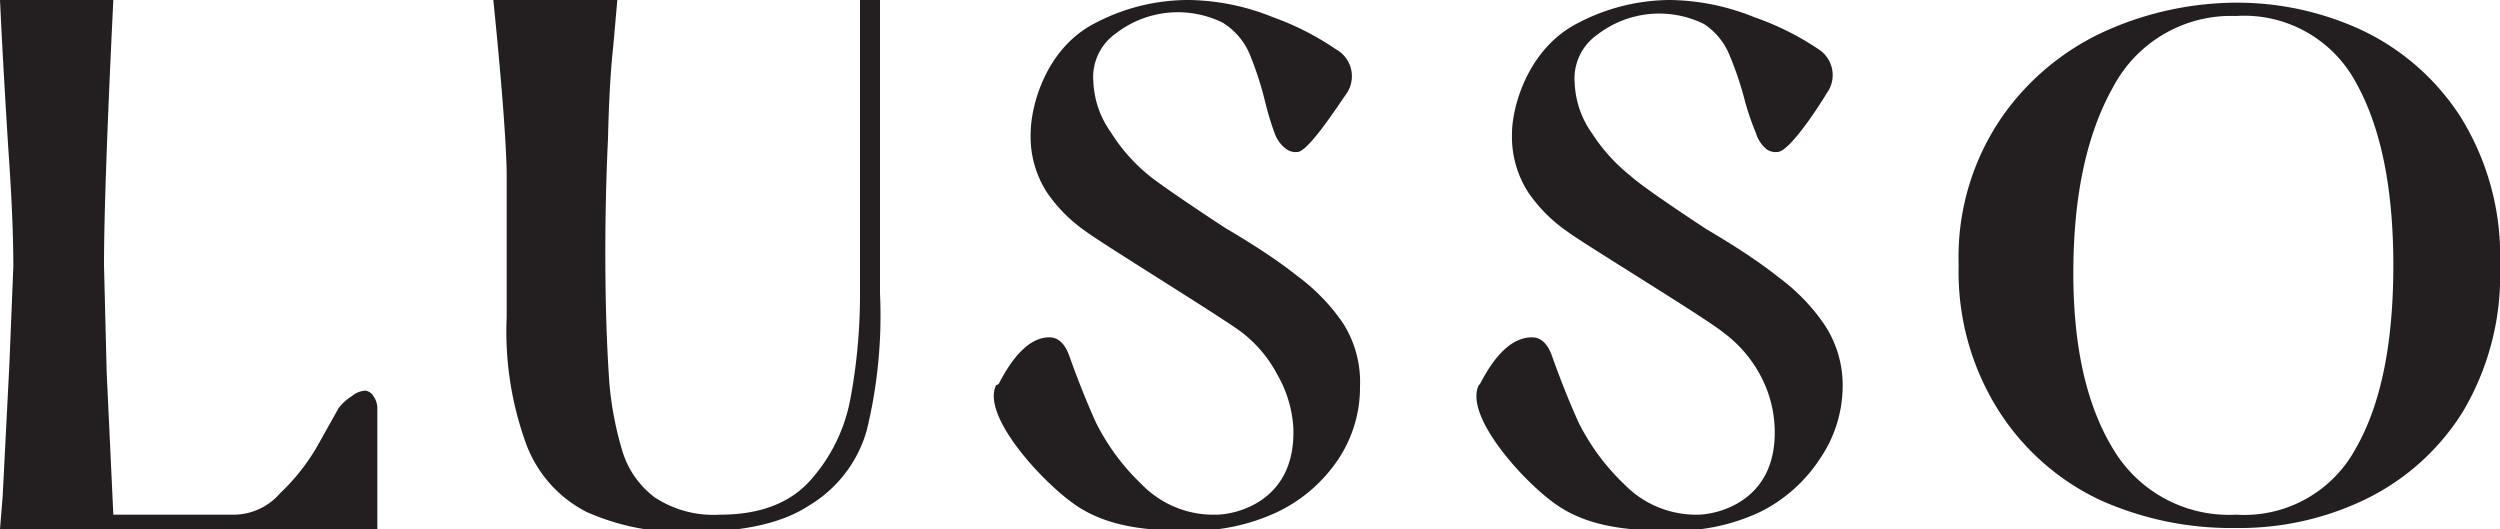 <?xml version="1.0" encoding="UTF-8"?> <svg xmlns="http://www.w3.org/2000/svg" data-name="Component 9 – 1" viewBox="0 0 187.5 39.7"><g fill="#231f20" data-name="Group 12"><path d="M0 0h8.5q-.7 14.4-.7 19.9l.2 8 .5 10.7h9.1A4.6 4.6 0 0 0 21 37a15.5 15.5 0 0 0 3-3.9l1.4-2.5a3.9 3.9 0 0 1 1-.9 1.7 1.7 0 0 1 1-.4.8.8 0 0 1 .6.4 1.6 1.6 0 0 1 .3 1v9H0l.2-2.5.5-9.8L1 20q0-3.2-.3-7.7T.1 2.1L0 0Z" data-name="Path 6"></path><path d="M37 0h9.3L46 3.4q-.3 2.7-.4 7-.2 4.2-.2 8.6 0 5.4.3 9.7a24.9 24.9 0 0 0 1 5.2 6.8 6.8 0 0 0 2.4 3.4 8 8 0 0 0 4.9 1.3q4.5 0 6.8-2.6a12.6 12.6 0 0 0 3-6.2 42.4 42.4 0 0 0 .7-7.7V0H66v22a36.3 36.3 0 0 1-1 10.3 9.6 9.6 0 0 1-4.3 5.6q-3 2-8.9 2a17.7 17.7 0 0 1-7.8-1.5 9.4 9.4 0 0 1-4.5-5 24.6 24.6 0 0 1-1.5-9.6v-11Q37.9 8.9 37 0Z" data-name="Path 7"></path><path d="M74.9 28.8q1.8-3.5 3.8-3.5 1 0 1.5 1.4 1 2.8 2 5a16.7 16.7 0 0 0 3.4 4.6 7.5 7.5 0 0 0 5.6 2.3c1.5 0 6-1 5.8-6.5a9 9 0 0 0-1.2-4 9.6 9.6 0 0 0-2.7-3.2c-1.3-1-10.4-6.6-11.6-7.5a11.3 11.3 0 0 1-3-3 7.7 7.7 0 0 1-1.2-4.4c0-2 1.1-6.4 4.9-8.3a15 15 0 0 1 7-1.7 17.4 17.4 0 0 1 6.3 1.3 20.8 20.8 0 0 1 4.7 2.4A2.3 2.3 0 0 1 101 7c-.7 1-2.9 4.4-3.7 4.4a1.2 1.2 0 0 1-.8-.2 2.5 2.5 0 0 1-.9-1.2 22 22 0 0 1-.7-2.3A24.7 24.7 0 0 0 93.7 4a5.1 5.1 0 0 0-2-2.3 7.6 7.6 0 0 0-8 .8A4 4 0 0 0 82 6.1a7 7 0 0 0 1.3 3.8 13.2 13.2 0 0 0 2.8 3.2c1.2 1 5.8 4 5.8 4q3.4 2 5.4 3.6a14.7 14.7 0 0 1 3.4 3.5A8.2 8.2 0 0 1 102 29a9.7 9.7 0 0 1-1.6 5.4 11.4 11.4 0 0 1-4.6 4 14.9 14.9 0 0 1-6.7 1.4c-2.8 0-5.9-.2-8.4-1.9s-7.1-6.7-6-9Z" data-name="Path 8"></path><path d="M111 28.8q1.8-3.5 3.9-3.5 1 0 1.5 1.4 1 2.8 2 5a16.7 16.7 0 0 0 3.4 4.6 7.5 7.5 0 0 0 5.5 2.3c1.5 0 6-1 5.8-6.5a9 9 0 0 0-1.1-4 9.6 9.6 0 0 0-2.8-3.2c-1.2-1-10.4-6.6-11.6-7.5a11.3 11.3 0 0 1-3-3 7.7 7.7 0 0 1-1.2-4.4c0-2 1.2-6.4 5-8.3a15 15 0 0 1 6.9-1.7 17.4 17.4 0 0 1 6.3 1.3 20.8 20.8 0 0 1 4.8 2.4A2.3 2.3 0 0 1 137 7c-.6 1-2.8 4.4-3.7 4.4a1.2 1.2 0 0 1-.8-.2 2.5 2.5 0 0 1-.8-1.2 22 22 0 0 1-.8-2.3 24.6 24.6 0 0 0-1.2-3.6 5.1 5.1 0 0 0-1.9-2.3 7.6 7.6 0 0 0-8 .8 4 4 0 0 0-1.7 3.6 7 7 0 0 0 1.3 3.8 13.3 13.3 0 0 0 2.9 3.2c1.1 1 5.7 4 5.7 4q3.4 2 5.4 3.6a14.7 14.7 0 0 1 3.4 3.5 8.2 8.2 0 0 1 1.4 4.7 9.7 9.7 0 0 1-1.7 5.4 11.4 11.4 0 0 1-4.5 4 14.9 14.9 0 0 1-6.7 1.4c-2.9 0-6-.2-8.5-1.9s-7-6.7-5.9-9Z" data-name="Path 9"></path><path d="M177 2.2a17.9 17.9 0 0 1 7.5 6.5 19.7 19.7 0 0 1 3 11.2 20 20 0 0 1-2.8 11 17.7 17.7 0 0 1-7.4 6.6 21.7 21.7 0 0 1-9.6 2.1 24 24 0 0 1-10.2-2.1 18.2 18.2 0 0 1-7.6-6.7 19.4 19.4 0 0 1-3-10.9 18.5 18.5 0 0 1 3.3-11.2 19 19 0 0 1 8-6.5 24.2 24.2 0 0 1 9.5-2 22.2 22.2 0 0 1 9.3 2Zm-18.5 4.3q-3 5.3-3 14 0 8.3 3 13.2a10.1 10.1 0 0 0 9.2 4.9 9.5 9.5 0 0 0 9-5q2.8-4.9 2.8-13.7 0-8.7-2.8-13.7a9.5 9.5 0 0 0-9-5 10 10 0 0 0-9.2 5.3Z" data-name="Path 10"></path></g></svg> 